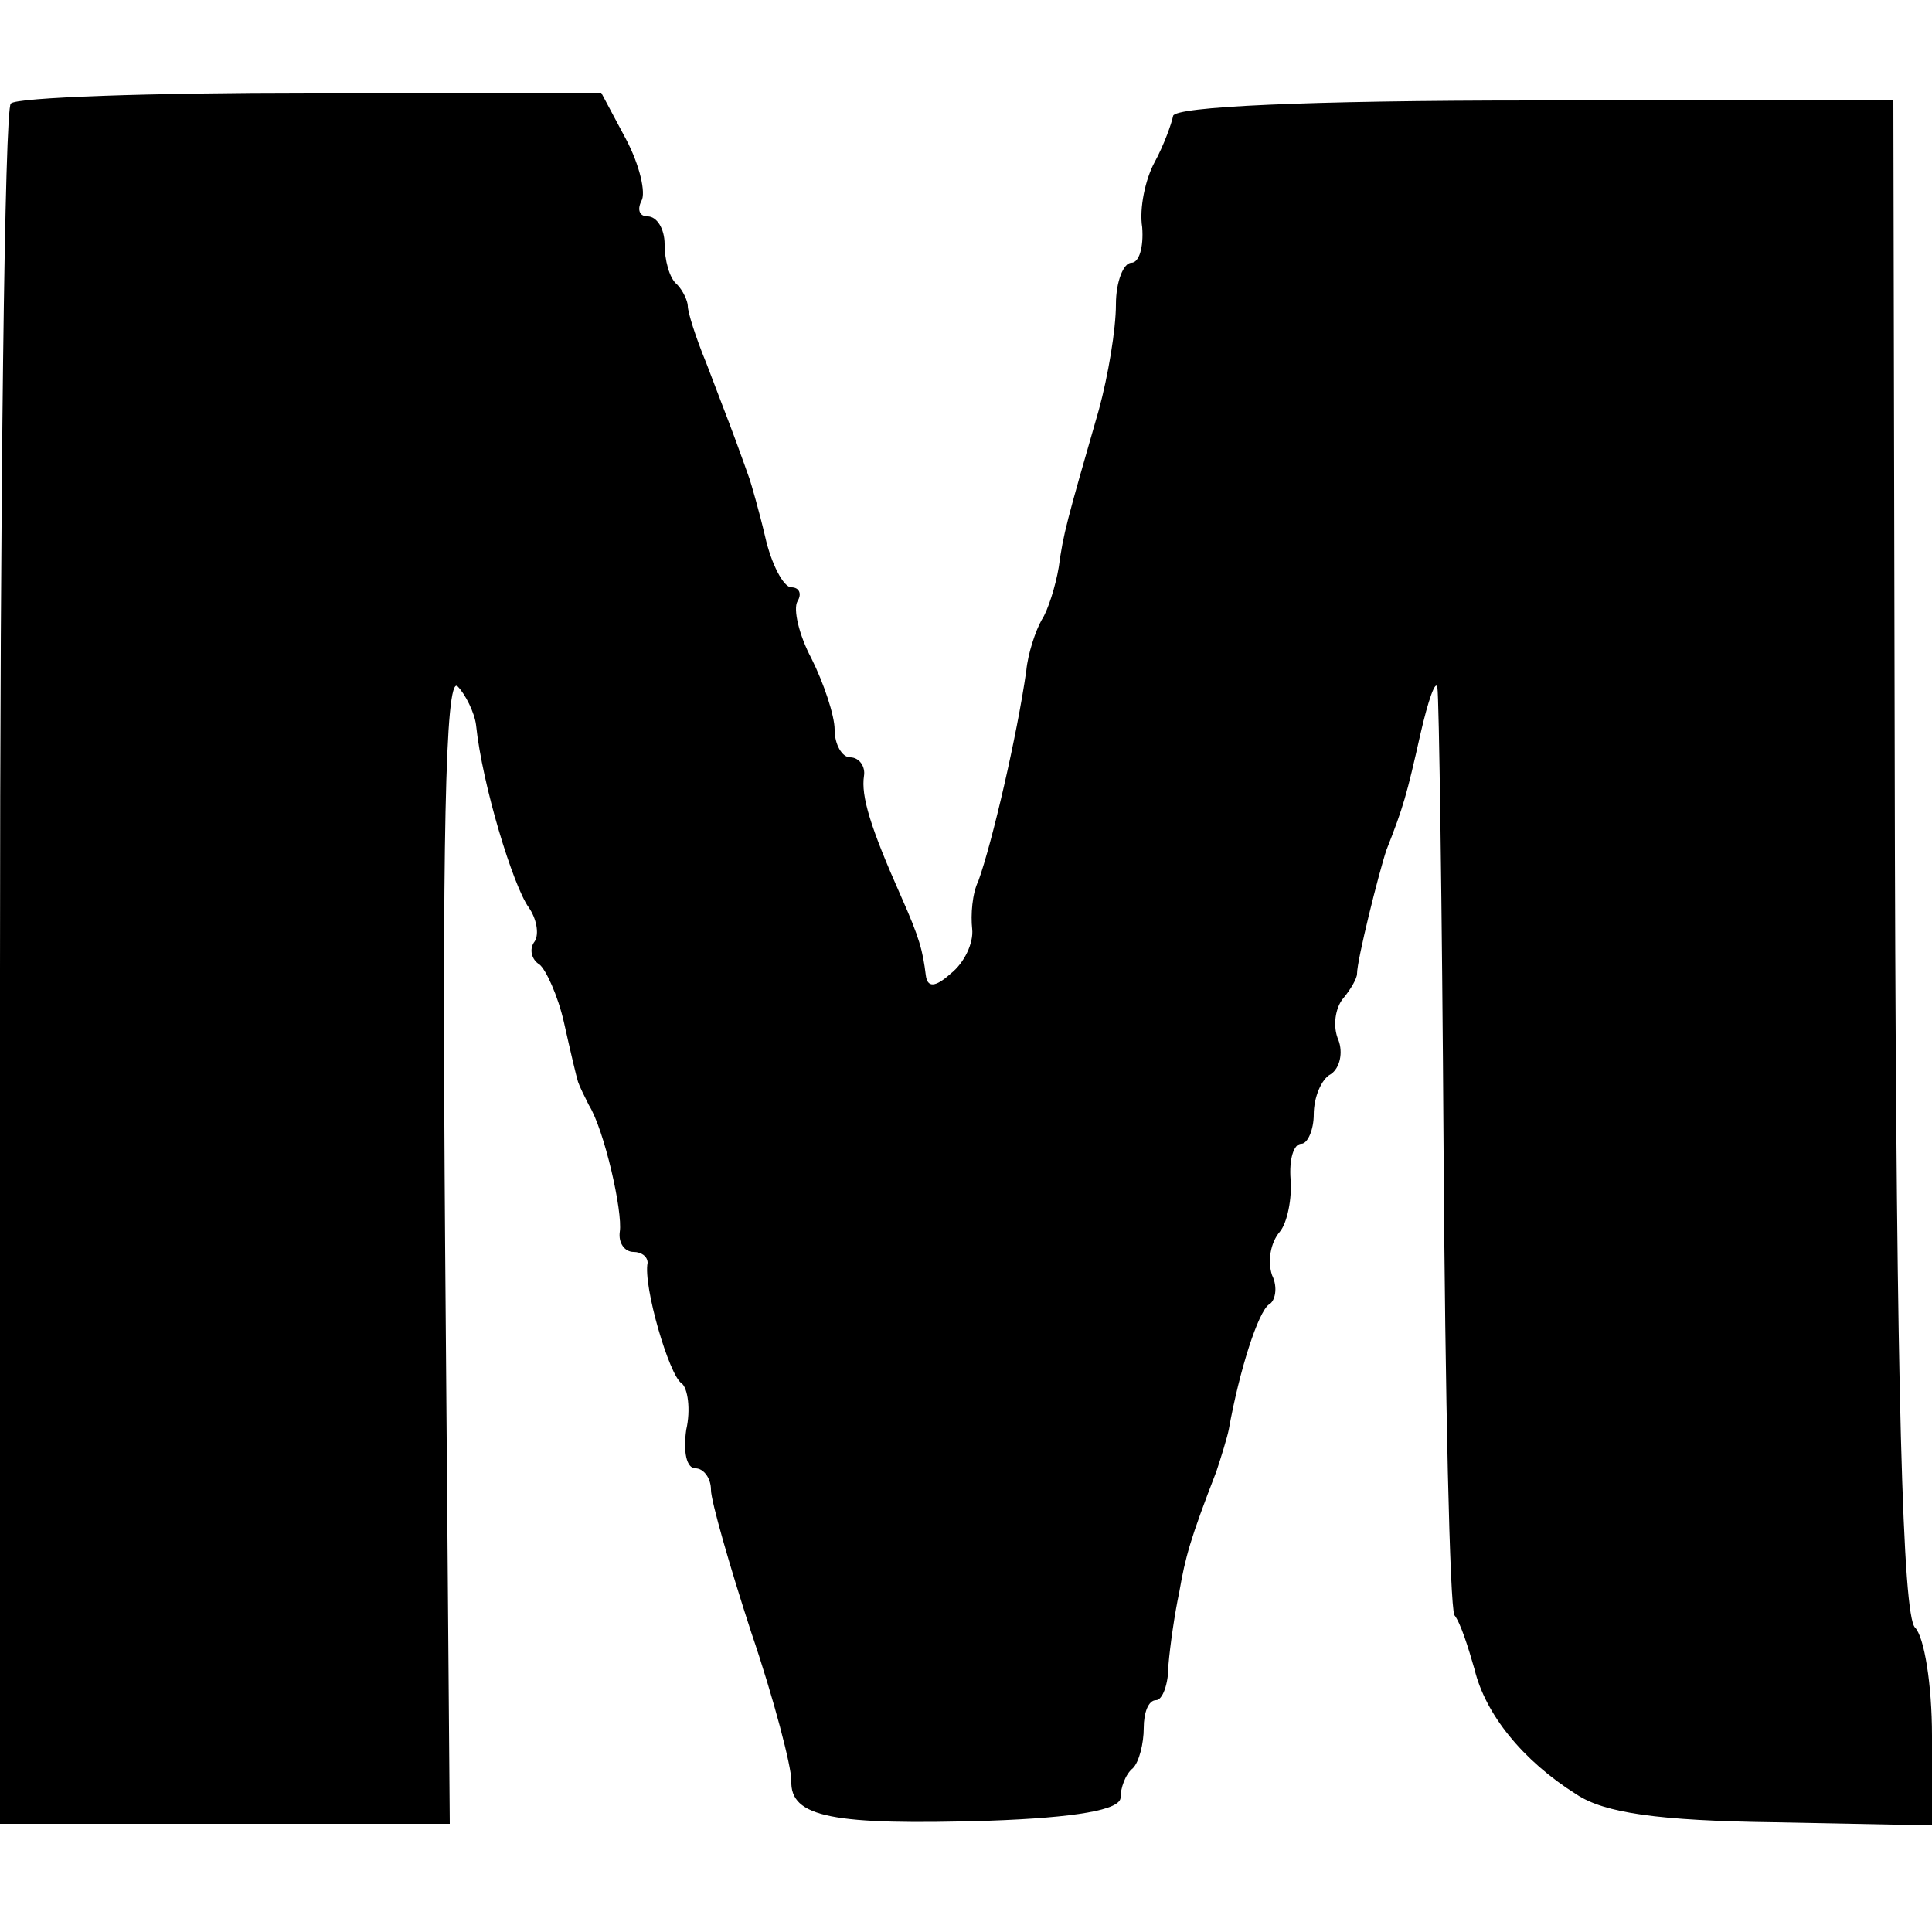 <?xml version="1.0" standalone="no"?>
<!DOCTYPE svg PUBLIC "-//W3C//DTD SVG 20010904//EN"
 "http://www.w3.org/TR/2001/REC-SVG-20010904/DTD/svg10.dtd">
<svg version="1.0" xmlns="http://www.w3.org/2000/svg"
 width="125pt" height="125pt" viewBox="0 0 125 125"
 preserveAspectRatio="xMidYMid meet">
<g transform="translate(0,125) scale(0.1,-0.1)"
fill="#000000" stroke="none">
<path d="M7 1183 c-4 -3 -7 -255 -7 -560 l0 -553 145 0 146 0 -3 373 c-2 260
0 370 8 363 5 -5 11 -17 12 -25 4 -39 24 -104 34 -118 5 -7 7 -17 4 -22 -4 -5
-2 -12 3 -15 4 -3 12 -20 16 -38 4 -18 8 -35 9 -38 1 -3 4 -9 7 -15 10 -16 22
-69 20 -82 -1 -7 3 -13 9 -13 5 0 9 -3 9 -7 -3 -15 14 -73 22 -78 4 -3 6 -17
3 -30 -2 -14 0 -25 6 -25 5 0 10 -6 10 -14 0 -7 12 -49 26 -92 15 -44 26 -87
26 -96 -1 -24 27 -29 128 -26 56 2 85 7 85 15 0 6 3 15 8 19 4 4 7 16 7 26 0
10 3 18 8 18 4 0 8 10 8 23 1 12 4 33 7 47 4 23 7 34 24 78 3 9 7 22 8 27 7
39 19 76 26 81 4 2 6 11 2 19 -3 9 -1 21 5 28 5 6 8 22 7 34 -1 13 2 23 7 23
4 0 8 9 8 19 0 11 5 23 11 26 6 4 8 14 5 22 -4 9 -2 21 3 27 5 6 9 13 9 16 0
9 14 65 19 80 11 28 13 35 22 75 5 22 10 36 11 30 1 -5 3 -140 4 -300 1 -159
4 -294 7 -300 4 -5 9 -21 13 -35 7 -29 31 -59 66 -81 18 -12 53 -17 128 -18
l102 -2 0 58 c0 33 -5 64 -11 70 -8 8 -12 154 -13 500 l-1 488 -232 0 c-148 0
-233 -4 -234 -10 -1 -5 -6 -19 -12 -30 -6 -11 -10 -30 -8 -42 1 -13 -2 -23 -7
-23 -5 0 -10 -12 -10 -27 0 -16 -5 -46 -11 -68 -21 -73 -23 -80 -26 -102 -2
-12 -7 -28 -11 -34 -4 -7 -9 -22 -10 -33 -6 -42 -22 -111 -31 -136 -4 -8 -5
-22 -4 -31 1 -9 -5 -22 -14 -29 -10 -9 -15 -9 -16 -1 -2 16 -4 24 -16 51 -20
45 -26 65 -24 78 1 6 -3 12 -9 12 -5 0 -10 8 -10 18 0 9 -7 30 -15 46 -8 15
-12 32 -9 37 3 5 1 9 -4 9 -5 0 -13 15 -17 33 -4 17 -9 34 -10 37 -1 3 -5 14
-9 25 -4 11 -13 34 -19 50 -7 17 -12 33 -12 37 0 3 -3 10 -7 14 -5 4 -8 16 -8
26 0 10 -5 18 -11 18 -5 0 -7 4 -4 10 3 5 -1 23 -10 40 l-16 30 -188 0 c-103
0 -191 -3 -194 -7z"/>
</g>
</svg>
